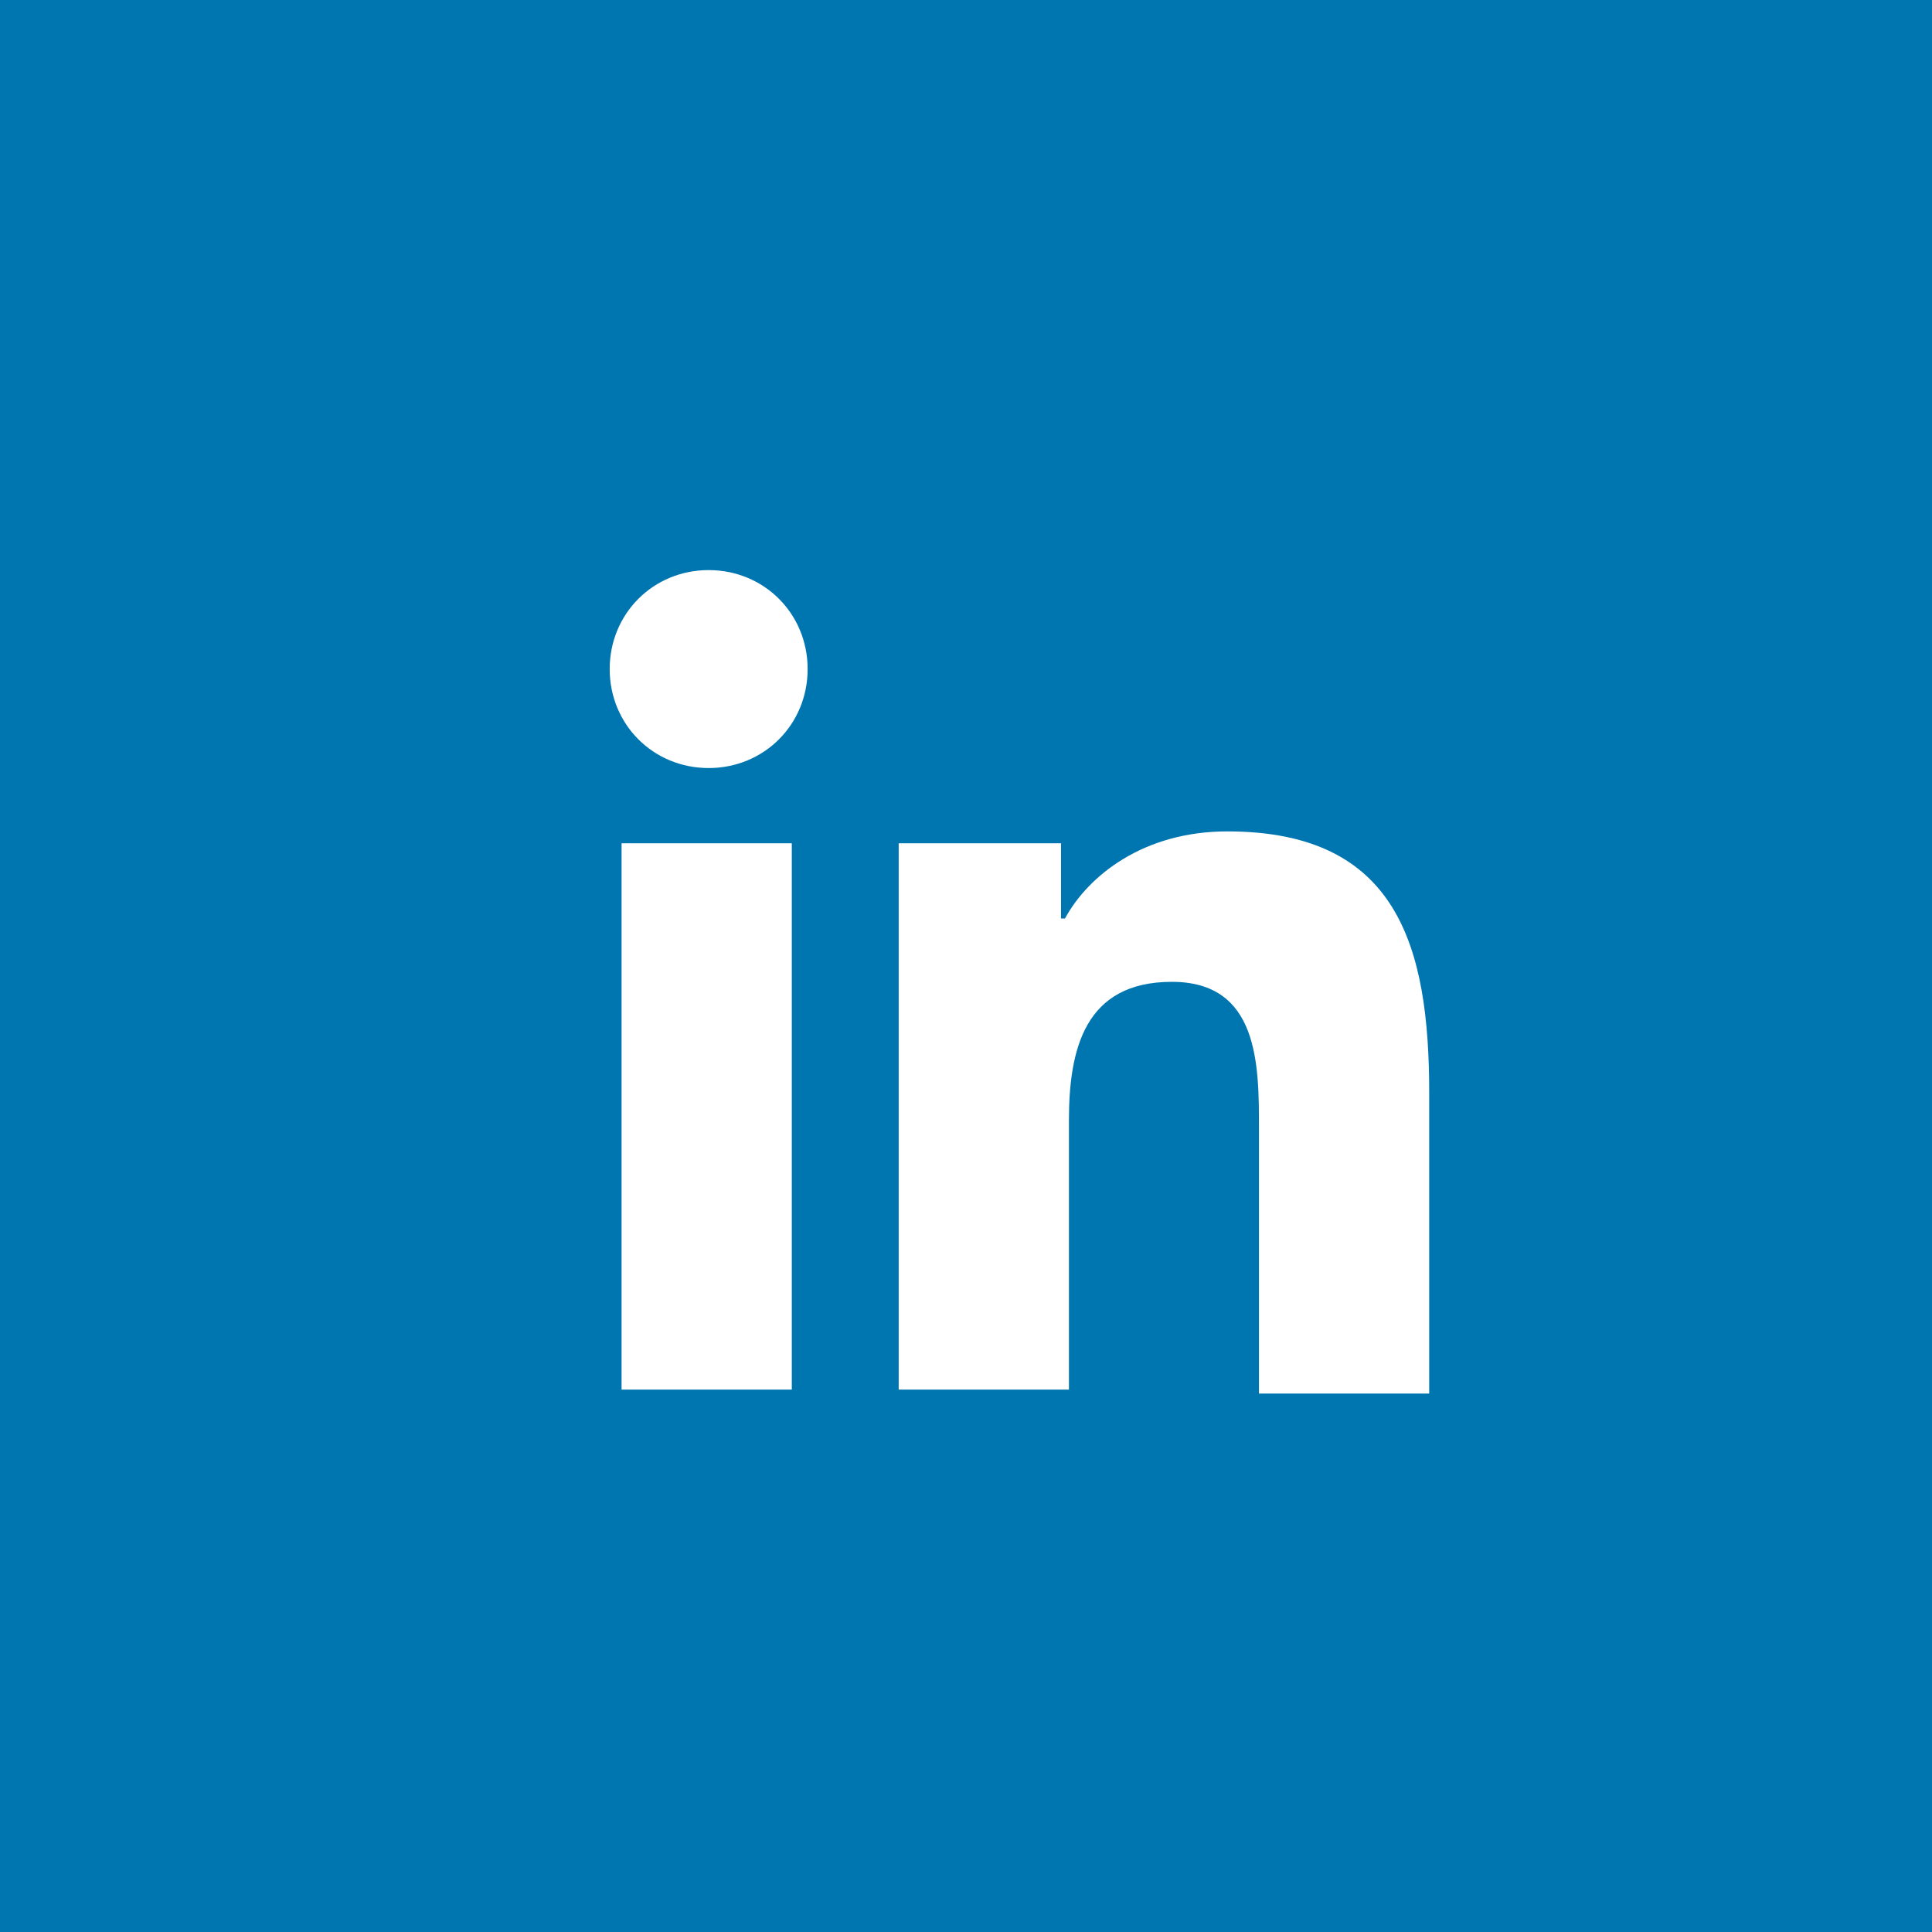 <?xml version="1.0" encoding="utf-8"?>
<!-- Generator: Adobe Illustrator 21.0.2, SVG Export Plug-In . SVG Version: 6.00 Build 0)  -->
<svg version="1.1" id="Calque_1" xmlns="http://www.w3.org/2000/svg" xmlns:xlink="http://www.w3.org/1999/xlink" x="0px" y="0px"
	 viewBox="0 0 48.8 48.8" enable-background="new 0 0 48.8 48.8" xml:space="preserve">
<g>
	<rect fill="#0076B1" width="48.8" height="48.8"/>
	<g>
		<path fill="#0076B1" d="M38.2,10.5H13.6c-1.2,0-2.1,0.9-2.1,2.1v24.7c0,1.2,1,2.1,2.1,2.1h24.6c1.2,0,2.1-0.9,2.1-2.1V12.5
			C40.4,11.4,39.4,10.5,38.2,10.5z"/>
		<path fill="#FFFFFF" d="M15.8,21.3H20v13.8h-4.3V21.3z M17.9,14.4c1.4,0,2.5,1.1,2.5,2.5s-1.1,2.5-2.5,2.5c-1.4,0-2.5-1.1-2.5-2.5
			S16.5,14.4,17.9,14.4"/>
		<path fill="#FFFFFF" d="M22.7,21.3h4.1v1.9h0.1c0.6-1.1,2-2.2,4.1-2.2c4.3,0,5.1,2.9,5.1,6.6v7.6h-4.3v-6.7c0-1.6,0-3.7-2.2-3.7
			c-2.2,0-2.6,1.7-2.6,3.5v6.8h-4.3V21.3z"/>
	</g>
</g>
</svg>
